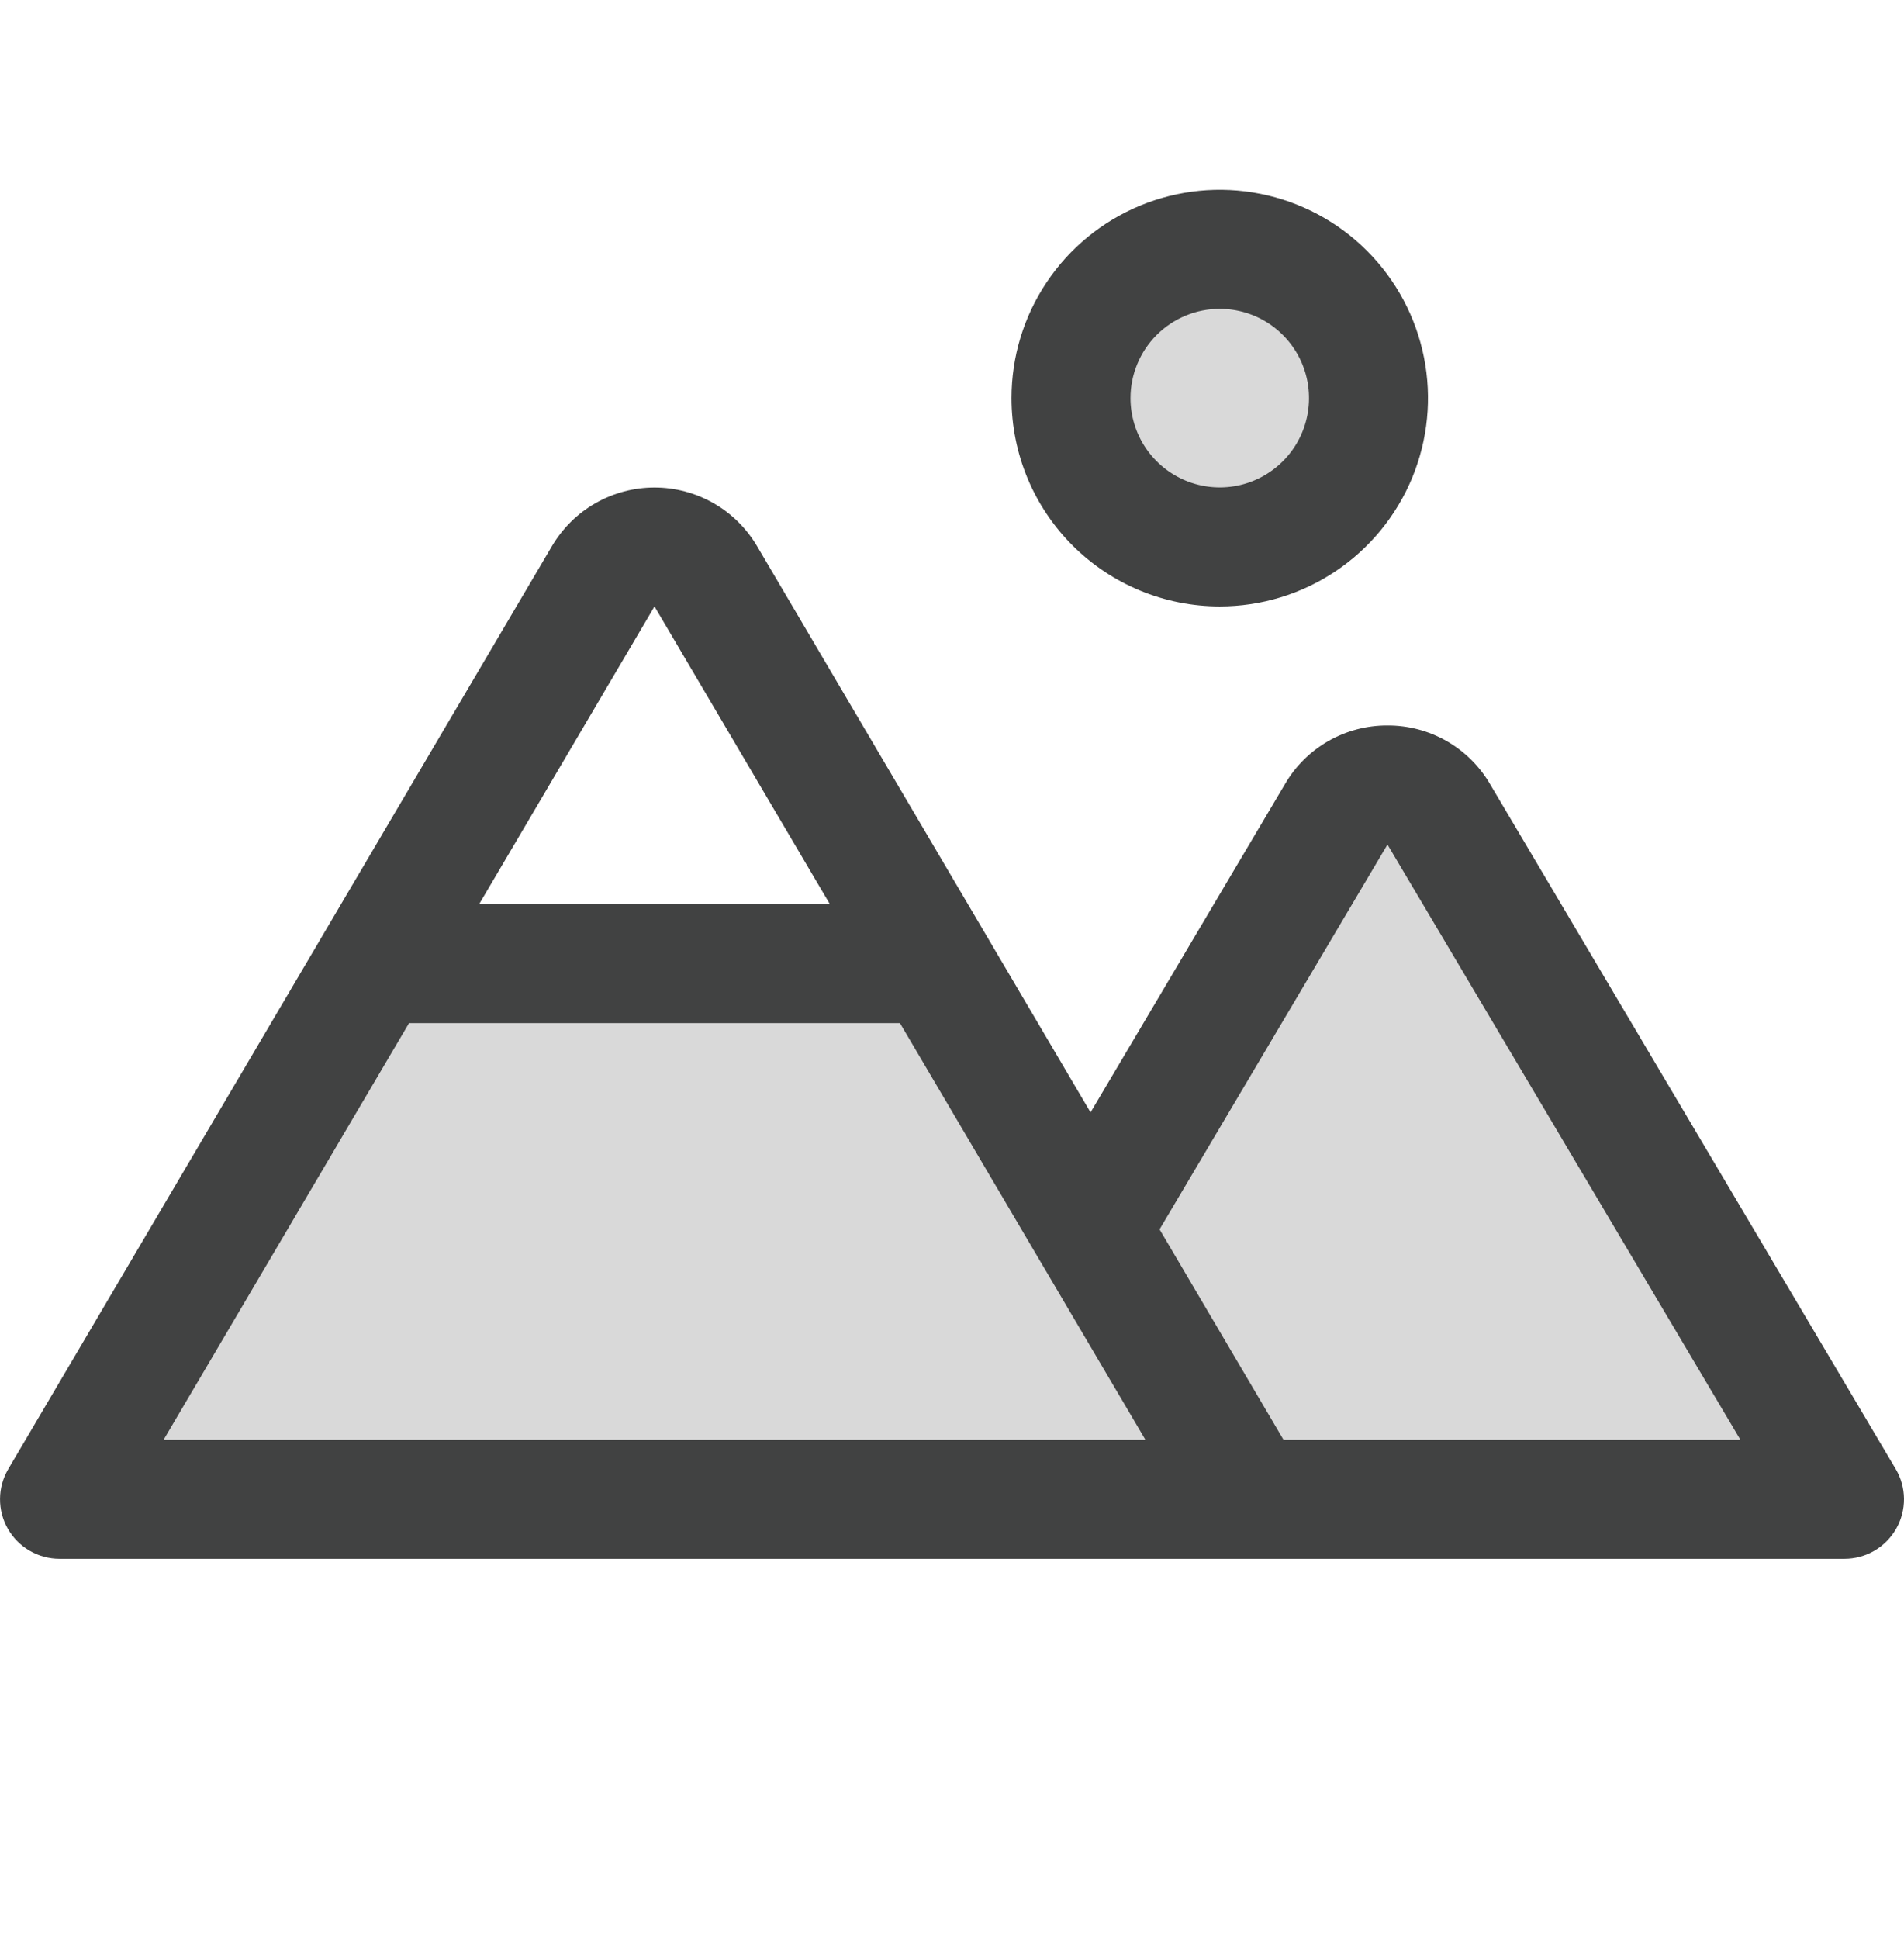 <svg xmlns="http://www.w3.org/2000/svg" width="56" height="57" viewBox="0 0 56 57" fill="none"><path opacity="0.2" d="M31.5 11.705C31.5 10.84 31.757 9.994 32.237 9.274C32.718 8.555 33.401 7.994 34.201 7.663C35 7.332 35.88 7.245 36.728 7.414C37.577 7.583 38.357 8 38.969 8.611C39.58 9.223 39.997 10.003 40.166 10.851C40.335 11.7 40.248 12.58 39.917 13.379C39.586 14.179 39.025 14.862 38.306 15.343C37.586 15.823 36.74 16.08 35.875 16.08C34.715 16.08 33.602 15.619 32.781 14.799C31.961 13.978 31.5 12.865 31.5 11.705ZM42.315 23.938C42.16 23.676 41.94 23.459 41.676 23.308C41.412 23.158 41.113 23.079 40.809 23.079C40.505 23.079 40.206 23.158 39.942 23.308C39.678 23.459 39.458 23.676 39.303 23.938L32.084 36.133L27.49 28.33H11.014L1.75 44.08H54.25L42.315 23.938Z" fill="#414242"></path><path d="M35.875 17.83C37.086 17.83 38.271 17.471 39.278 16.798C40.285 16.125 41.07 15.168 41.534 14.049C41.997 12.93 42.119 11.698 41.882 10.51C41.646 9.322 41.063 8.231 40.206 7.374C39.349 6.517 38.258 5.934 37.07 5.698C35.882 5.461 34.65 5.583 33.531 6.046C32.412 6.51 31.455 7.295 30.782 8.302C30.109 9.309 29.75 10.493 29.75 11.705C29.75 13.329 30.395 14.887 31.544 16.036C32.693 17.185 34.251 17.83 35.875 17.83ZM35.875 9.08C36.394 9.08 36.902 9.234 37.333 9.522C37.765 9.811 38.102 10.221 38.3 10.7C38.499 11.18 38.551 11.708 38.45 12.217C38.348 12.726 38.098 13.194 37.731 13.561C37.364 13.928 36.896 14.178 36.387 14.28C35.878 14.381 35.35 14.329 34.87 14.13C34.391 13.931 33.981 13.595 33.692 13.163C33.404 12.732 33.25 12.224 33.25 11.705C33.25 11.009 33.527 10.341 34.019 9.849C34.511 9.357 35.179 9.08 35.875 9.08ZM55.755 43.188L43.82 23.045C43.512 22.52 43.072 22.086 42.543 21.785C42.015 21.484 41.416 21.327 40.808 21.33C40.2 21.327 39.602 21.484 39.073 21.785C38.545 22.086 38.105 22.52 37.798 23.045L32.075 32.705L22.267 16.058C21.957 15.533 21.517 15.097 20.988 14.795C20.458 14.492 19.86 14.333 19.25 14.333C18.64 14.333 18.042 14.492 17.512 14.795C16.983 15.097 16.543 15.533 16.233 16.058L0.243 43.192C0.086 43.458 0.003 43.76 0.001 44.068C-0.001 44.377 0.078 44.68 0.231 44.948C0.384 45.216 0.605 45.438 0.872 45.593C1.139 45.748 1.442 45.83 1.75 45.83H54.25C54.559 45.83 54.862 45.748 55.129 45.593C55.396 45.438 55.617 45.214 55.77 44.946C55.923 44.678 56.002 44.373 56 44.065C55.997 43.756 55.913 43.453 55.755 43.188ZM19.25 17.83L24.406 26.58H14.094L19.25 17.83ZM4.812 42.33L12.031 30.08H26.469L33.688 42.33H4.812ZM37.75 42.33L34.105 36.144L40.808 24.83L51.188 42.33H37.75Z" fill="#414242"></path></svg>